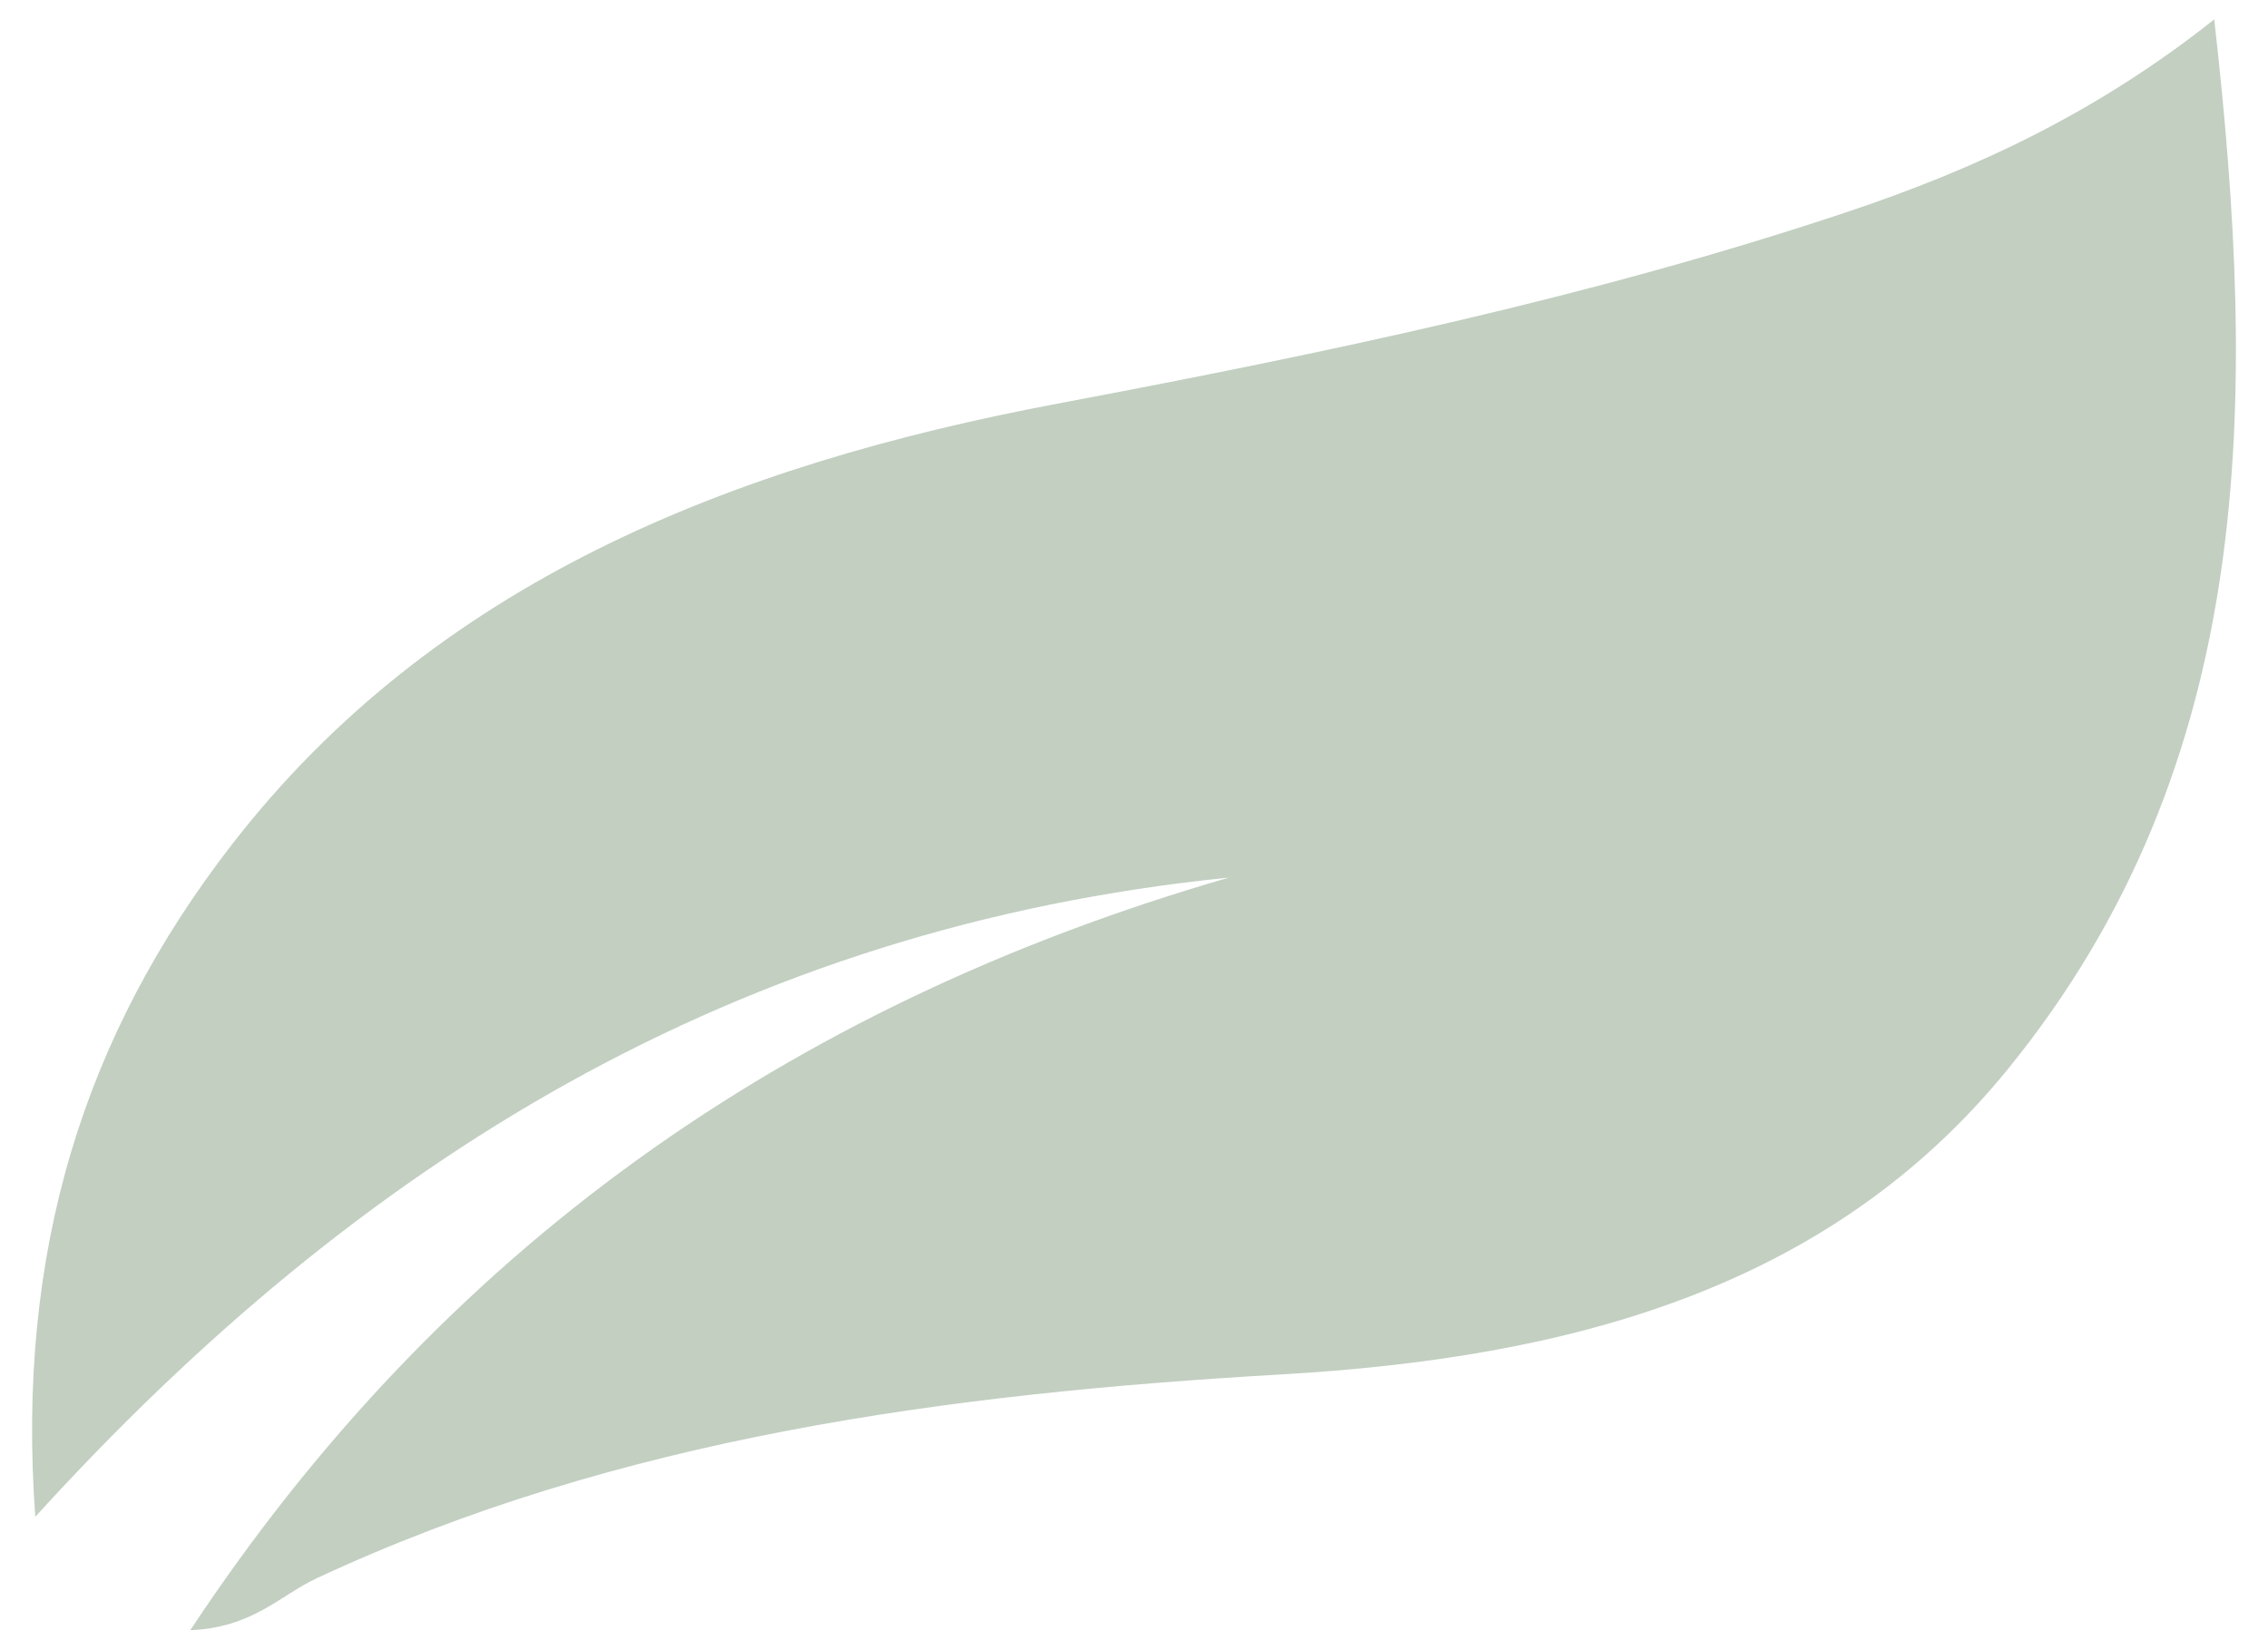 <?xml version="1.0" encoding="UTF-8"?>
<svg id="Ebene_1" data-name="Ebene 1" xmlns="http://www.w3.org/2000/svg" viewBox="0 0 200 145.496">
  <defs>
    <style>
      .cls-1 {
        fill: #c2cfc1;
      }
    </style>
  </defs>
  <path class="cls-1" d="M3.112,133.769c-1.7-23.427,4.306-42.486,17.363-59.319,17.867-23.034,43.866-33.402,72.78-38.852,23.564-4.441,46.955-9.333,69.572-16.882,11.451-3.822,22.095-8.8,32.432-17.004,3.822,33.803,3.788,65.53-18.188,92.565-15.855,19.506-38.861,25.485-64.041,26.936-29.527,1.702-58.477,5.562-85.106,17.979-3.192,1.488-5.671,4.369-11.142,4.578,22.086-33.41,52.438-55.047,91.594-66.374-43.393,4.383-76.723,25.007-105.263,56.372Z"/>
</svg>